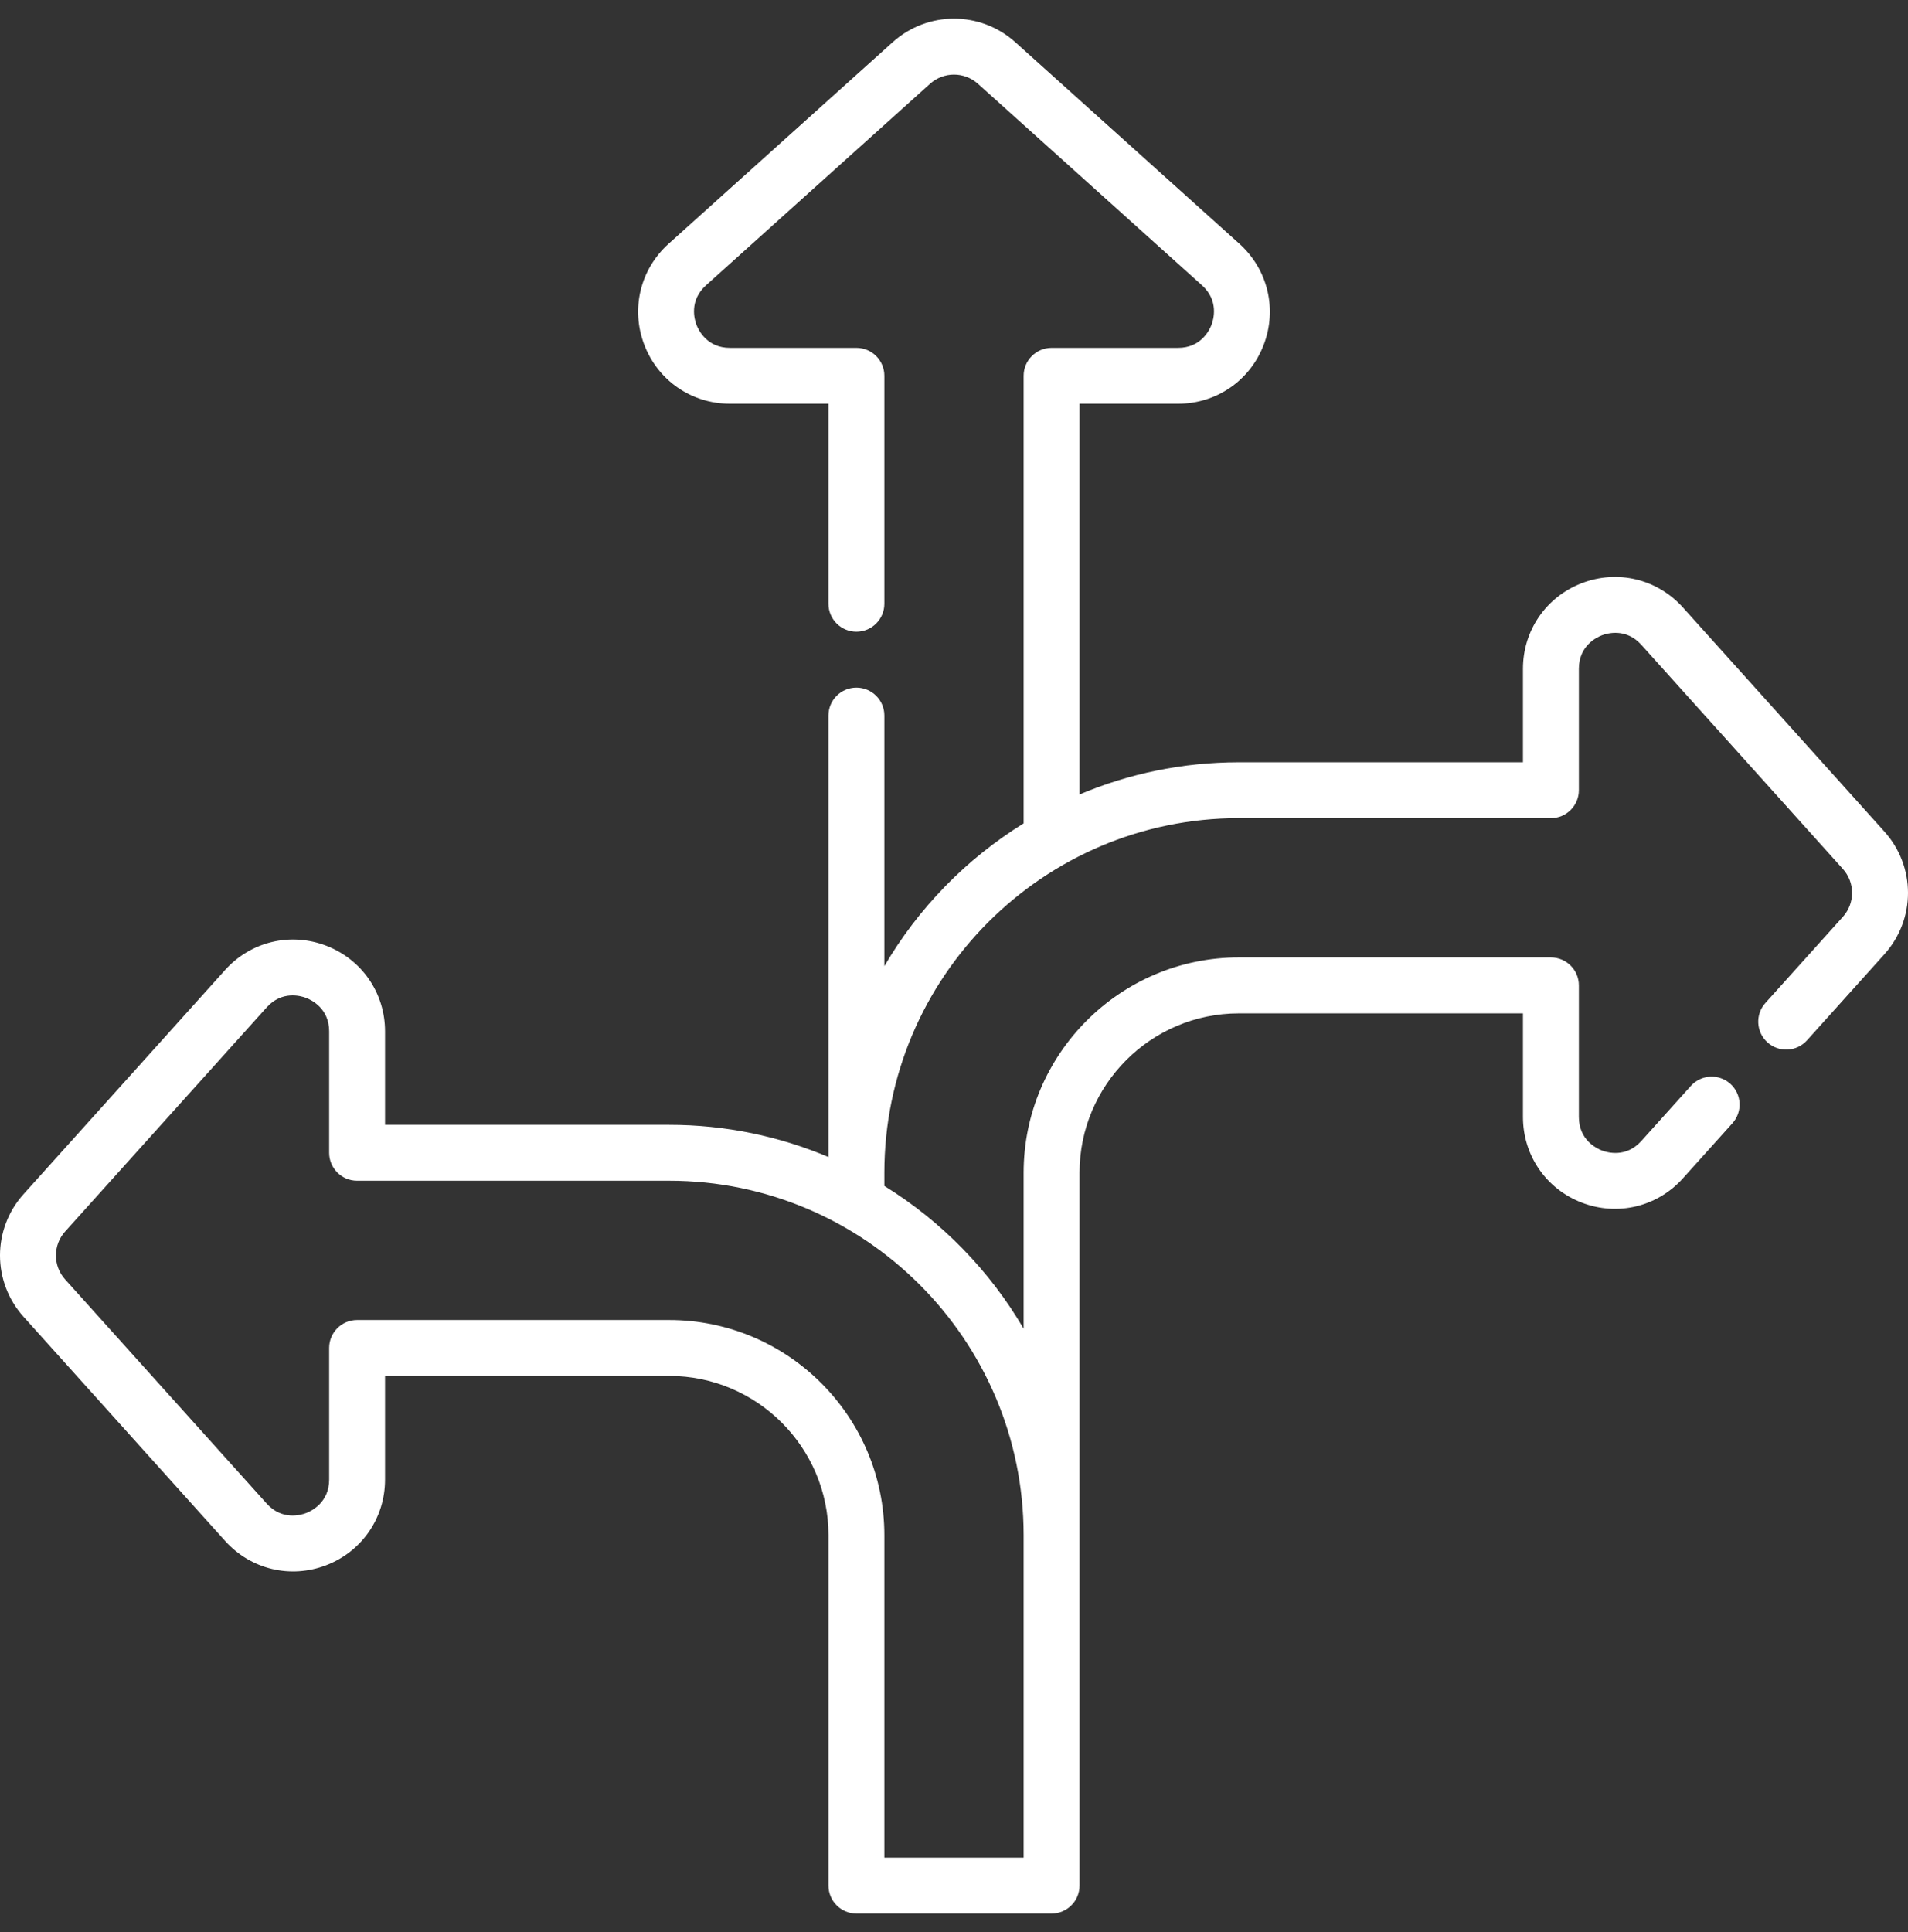<svg width="80" height="81" viewBox="0 0 80 81" fill="none" xmlns="http://www.w3.org/2000/svg">
<rect x="0" y="0" width="80" height="81" fill="#333333" stroke="none"/>
<g clip-path="url(#clip0_89_170)">
<path d="M79.011 34.86L70.561 25.464C69.487 24.27 67.824 23.87 66.325 24.446C64.825 25.021 63.856 26.43 63.856 28.037V31.955H51.944C49.577 31.955 47.319 32.436 45.264 33.305V16.926H49.395C51 16.926 52.41 15.958 52.985 14.459C53.561 12.959 53.161 11.295 51.967 10.219L42.572 1.77C41.106 0.452 38.894 0.452 37.427 1.77L28.032 10.22C26.838 11.295 26.439 12.959 27.015 14.459C27.59 15.958 28.999 16.926 30.605 16.926H34.736V25.31C34.736 25.957 35.261 26.482 35.908 26.482C36.555 26.482 37.08 25.957 37.08 25.31V15.755C37.08 15.107 36.555 14.583 35.908 14.583H30.605C29.647 14.583 29.289 13.845 29.202 13.619C29.115 13.392 28.887 12.604 29.6 11.962L38.994 3.513C39.567 2.998 40.432 2.998 41.005 3.513L50.4 11.962C51.112 12.604 50.884 13.392 50.797 13.619C50.71 13.845 50.353 14.583 49.395 14.583H44.092C43.445 14.583 42.92 15.108 42.92 15.755V34.517C40.518 36.003 38.507 38.062 37.08 40.502V29.997C37.08 29.35 36.555 28.826 35.908 28.826C35.261 28.826 34.736 29.35 34.736 29.997V48.504C32.681 47.635 30.424 47.154 28.056 47.154H16.144V43.236C16.144 41.629 15.175 40.22 13.675 39.645C12.176 39.07 10.512 39.47 9.438 40.664L0.989 50.059C-0.33 51.525 -0.33 53.736 0.989 55.203L9.439 64.598C10.513 65.792 12.176 66.192 13.676 65.617C15.175 65.042 16.144 63.632 16.144 62.026V57.681H28.056C31.74 57.681 34.737 60.678 34.737 64.362V79.047C34.737 79.694 35.261 80.219 35.909 80.219H44.092C44.739 80.219 45.264 79.694 45.264 79.047V64.365C45.264 64.364 45.264 64.364 45.264 64.363V49.162C45.264 45.478 48.261 42.481 51.945 42.481H63.856V46.826C63.856 48.432 64.825 49.842 66.325 50.417C67.825 50.992 69.488 50.593 70.562 49.398L72.638 47.089C73.071 46.608 73.032 45.867 72.551 45.434C72.069 45.002 71.328 45.041 70.896 45.522L68.82 47.831C68.179 48.544 67.391 48.316 67.165 48.229C66.938 48.142 66.2 47.784 66.2 46.826V41.309C66.2 40.662 65.676 40.137 65.028 40.137H51.945C46.969 40.137 42.92 44.186 42.92 49.162V55.701C41.493 53.261 39.482 51.201 37.08 49.716V49.162C37.08 40.966 43.748 34.298 51.945 34.298H65.028C65.675 34.298 66.2 33.774 66.2 33.127V28.036C66.2 27.078 66.938 26.72 67.165 26.633C67.391 26.546 68.178 26.319 68.819 27.031L77.269 36.427C77.784 36.999 77.784 37.863 77.269 38.436L74.022 42.045C73.589 42.526 73.629 43.267 74.11 43.7C74.591 44.133 75.332 44.094 75.765 43.613L79.012 40.003C80.33 38.536 80.329 36.325 79.011 34.86ZM42.92 64.362V77.875H37.08V64.362C37.08 59.386 33.032 55.337 28.056 55.337H14.972C14.325 55.337 13.801 55.862 13.801 56.509V62.026C13.801 62.984 13.062 63.342 12.836 63.429C12.61 63.516 11.822 63.743 11.181 63.031L2.731 53.636C2.216 53.063 2.216 52.199 2.731 51.626L11.181 42.231C11.822 41.519 12.61 41.746 12.836 41.833C13.062 41.92 13.801 42.277 13.801 43.236V48.326C13.801 48.973 14.325 49.498 14.972 49.498H28.056C36.252 49.498 42.92 56.166 42.92 64.362Z" fill="white"/>
</g>
<defs>
<clipPath id="clip0_89_170">
<rect width="80" height="80" fill="white" transform="translate(0 0.5)"/>
</clipPath>
</defs>
</svg>
